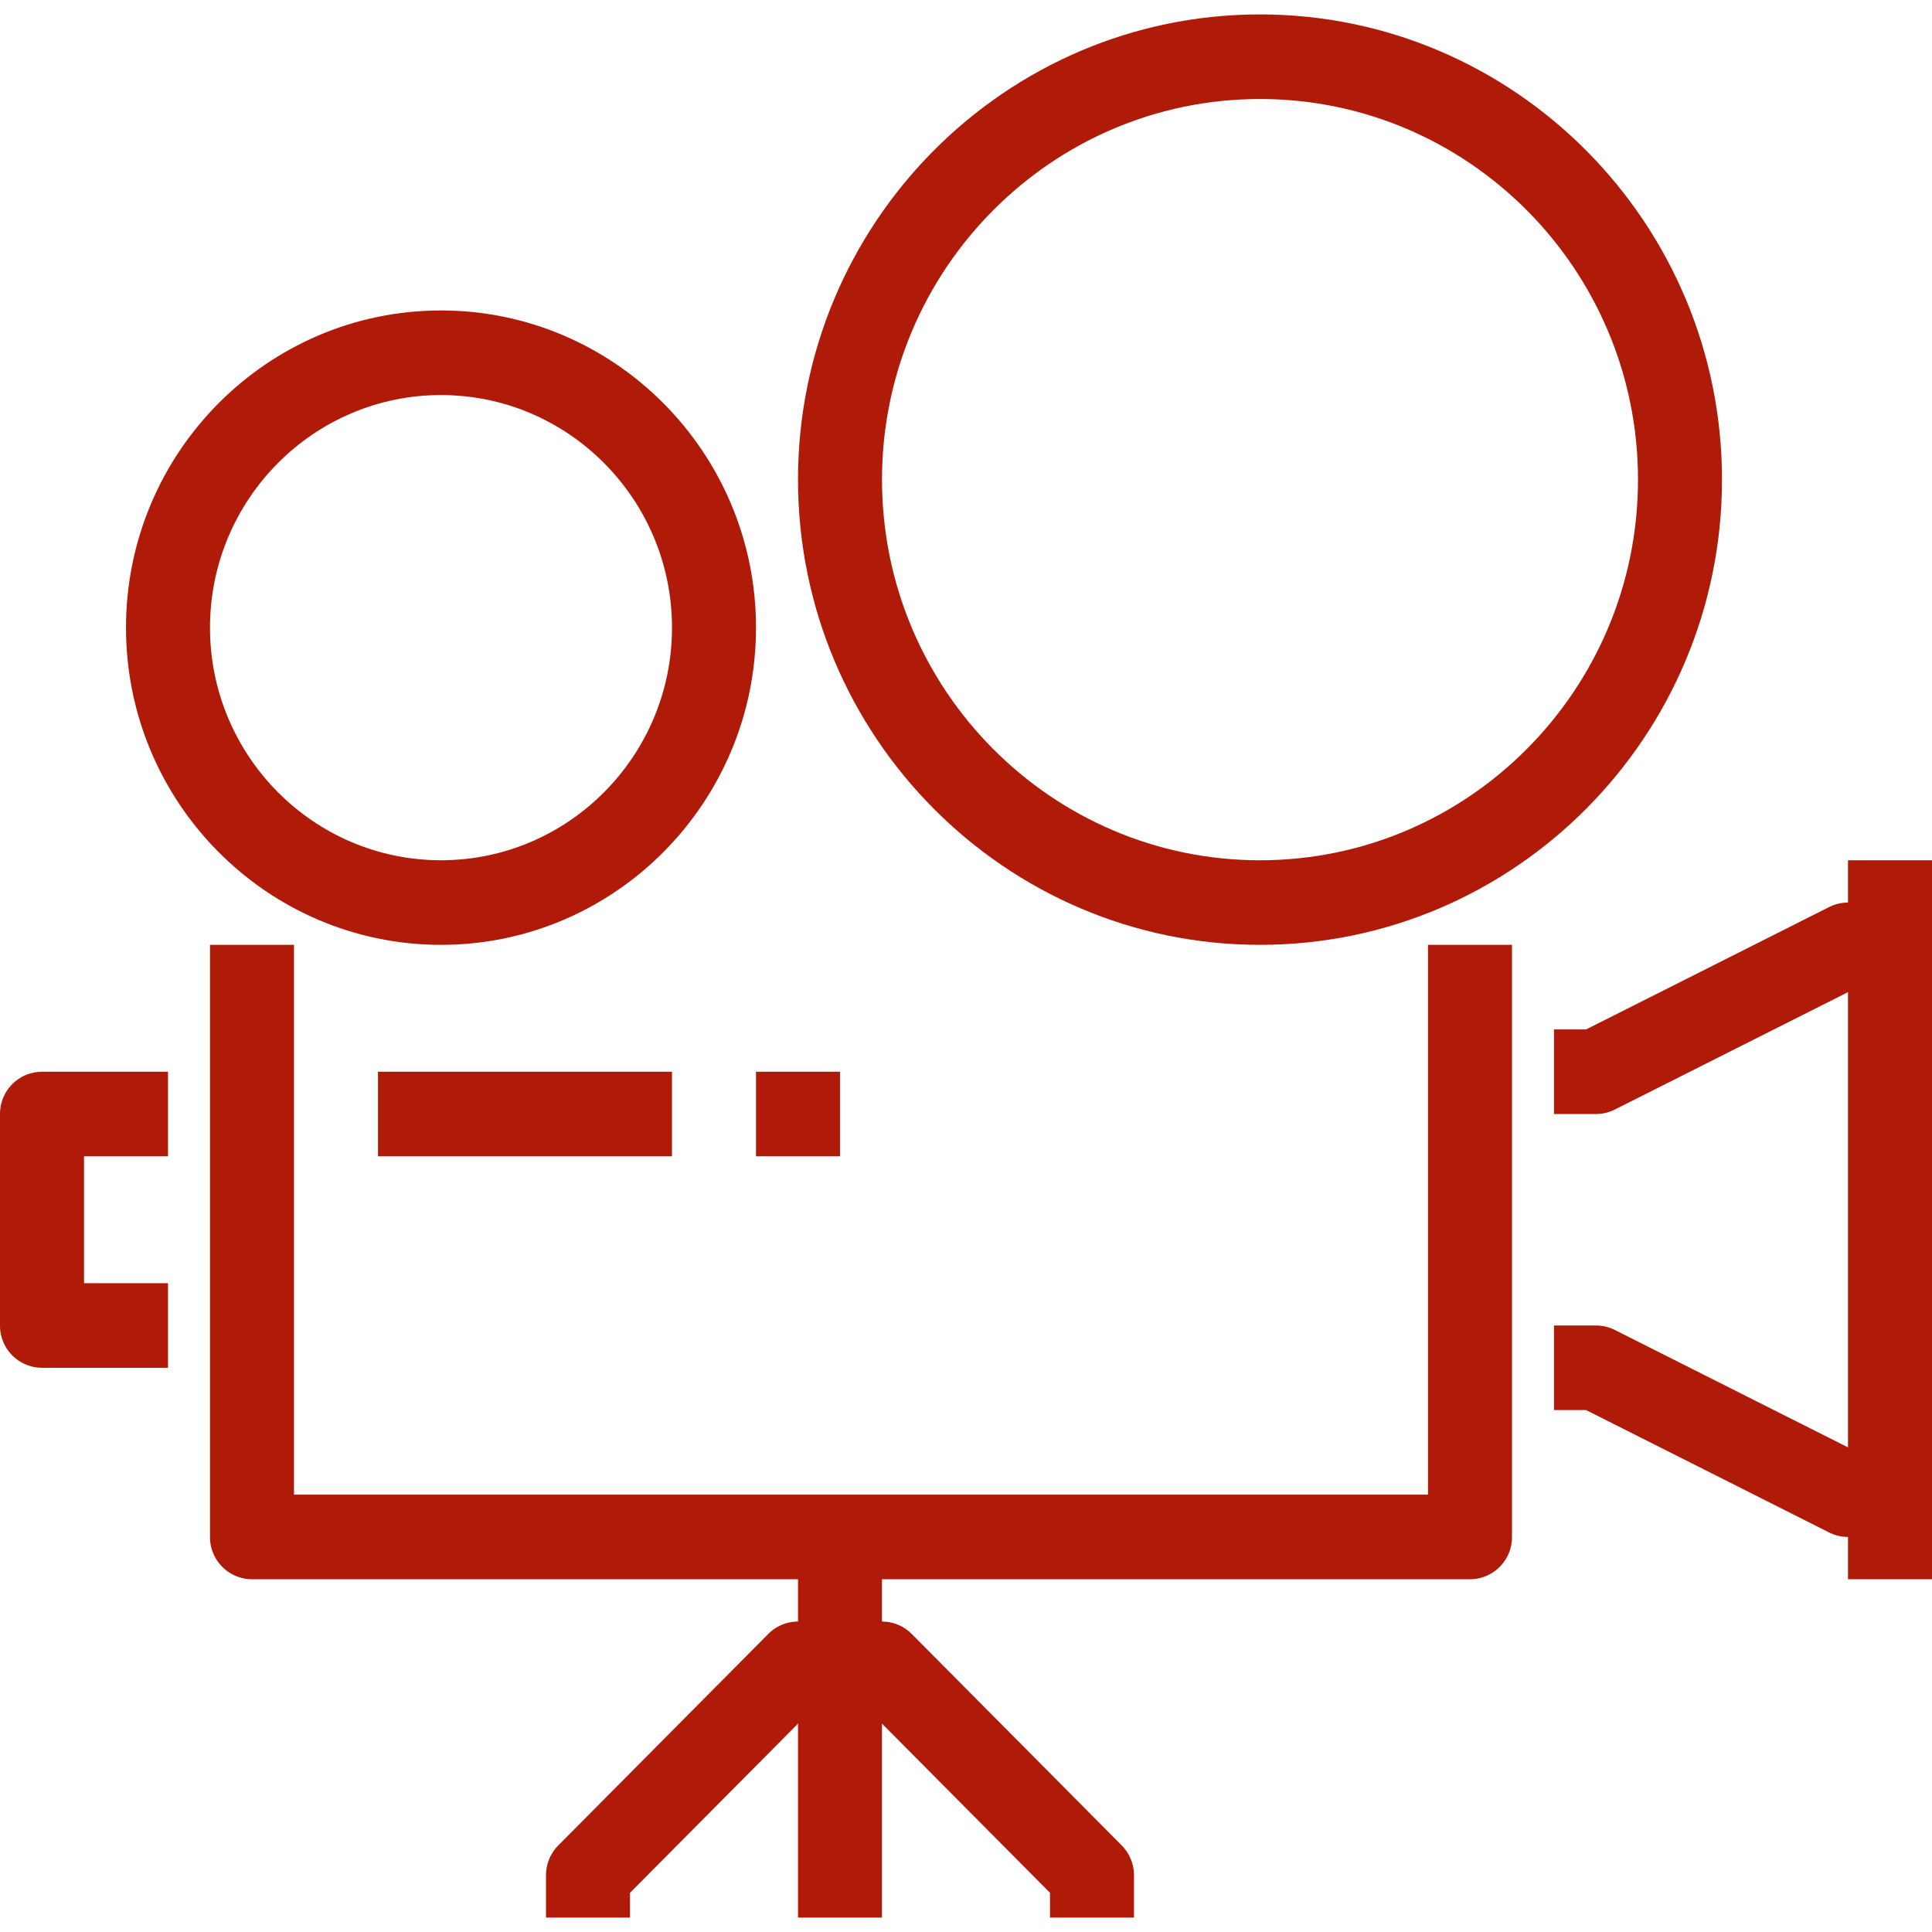 <svg preserveAspectRatio="xMidYMid meet" data-bbox="33 34 134 132" viewBox="33 34 134 132" height="200" width="200" xmlns="http://www.w3.org/2000/svg" data-type="color" role="presentation" aria-hidden="true" aria-label=""><defs><style>#comp-ldetzlas svg [data-color="1"] {fill: #2C2F83;}</style></defs>
    <g>
        <path d="M63.587 98.533c-12.048 0-21.848-9.868-21.848-22s9.8-22 21.848-22 21.848 9.868 21.848 22-9.8 22-21.848 22zm0-38.133c-8.833 0-16.022 7.239-16.022 16.133s7.189 16.133 16.022 16.133 16.022-7.239 16.022-16.133S72.42 60.4 63.587 60.4z" fill="#AF1B08" data-color="1"></path>
        <path d="M120.391 98.533c-17.669 0-32.043-14.475-32.043-32.267S102.722 34 120.391 34s32.043 14.475 32.043 32.267-14.374 32.266-32.043 32.266zm0-58.666c-14.457 0-26.217 11.842-26.217 26.4s11.76 26.4 26.217 26.4 26.217-11.842 26.217-26.4-11.76-26.4-26.217-26.4z" fill="#AF1B08" data-color="1"></path>
        <path d="M134.957 142.533H50.478a2.922 2.922 0 0 1-2.913-2.933V98.533h5.826v38.133h78.652V98.533h5.826V139.6a2.92 2.92 0 0 1-2.912 2.933z" fill="#AF1B08" data-color="1"></path>
        <path fill="#AF1B08" d="M94.174 139.6V166h-5.826v-26.4h5.826z" data-color="1"></path>
        <path d="M76.696 166H70.87v-2.933c0-.779.307-1.524.853-2.074l14.565-14.667a2.9 2.9 0 0 1 2.06-.859h2.913v5.867h-1.707l-12.858 12.948V166z" fill="#AF1B08" data-color="1"></path>
        <path d="M111.652 166h-5.826v-1.719l-12.858-12.948h-1.707v-5.867h2.913c.774 0 1.513.309 2.06.859l14.565 14.667c.546.55.853 1.295.853 2.074V166z" fill="#AF1B08" data-color="1"></path>
        <path d="M44.652 127.867h-8.739A2.922 2.922 0 0 1 33 124.934v-14.667a2.922 2.922 0 0 1 2.913-2.933h8.739v5.867h-5.826v8.8h5.826v5.866z" fill="#AF1B08" data-color="1"></path>
        <path d="M164.087 139.6h-2.913c-.452 0-.899-.106-1.303-.309l-16.864-8.491h-2.225v-5.867h2.913c.452 0 .899.106 1.303.309l16.175 8.144v-31.573l-16.175 8.144a2.905 2.905 0 0 1-1.303.309h-2.913V104.4h2.225l16.864-8.491a2.905 2.905 0 0 1 1.303-.309h2.913A2.922 2.922 0 0 1 167 98.533v38.133a2.922 2.922 0 0 1-2.913 2.934z" fill="#AF1B08" data-color="1"></path>
        <path fill="#AF1B08" d="M79.608 107.333v5.867H59.217v-5.867h20.391z" data-color="1"></path>
        <path fill="#AF1B08" d="M91.261 107.333v5.867h-5.826v-5.867h5.826z" data-color="1"></path>
        <path fill="#AF1B08" d="M167 92.667v5.867h-5.826v-5.867H167z" data-color="1"></path>
        <path fill="#AF1B08" d="M167 136.667v5.867h-5.826v-5.867H167z" data-color="1"></path>
    </g>
</svg>
